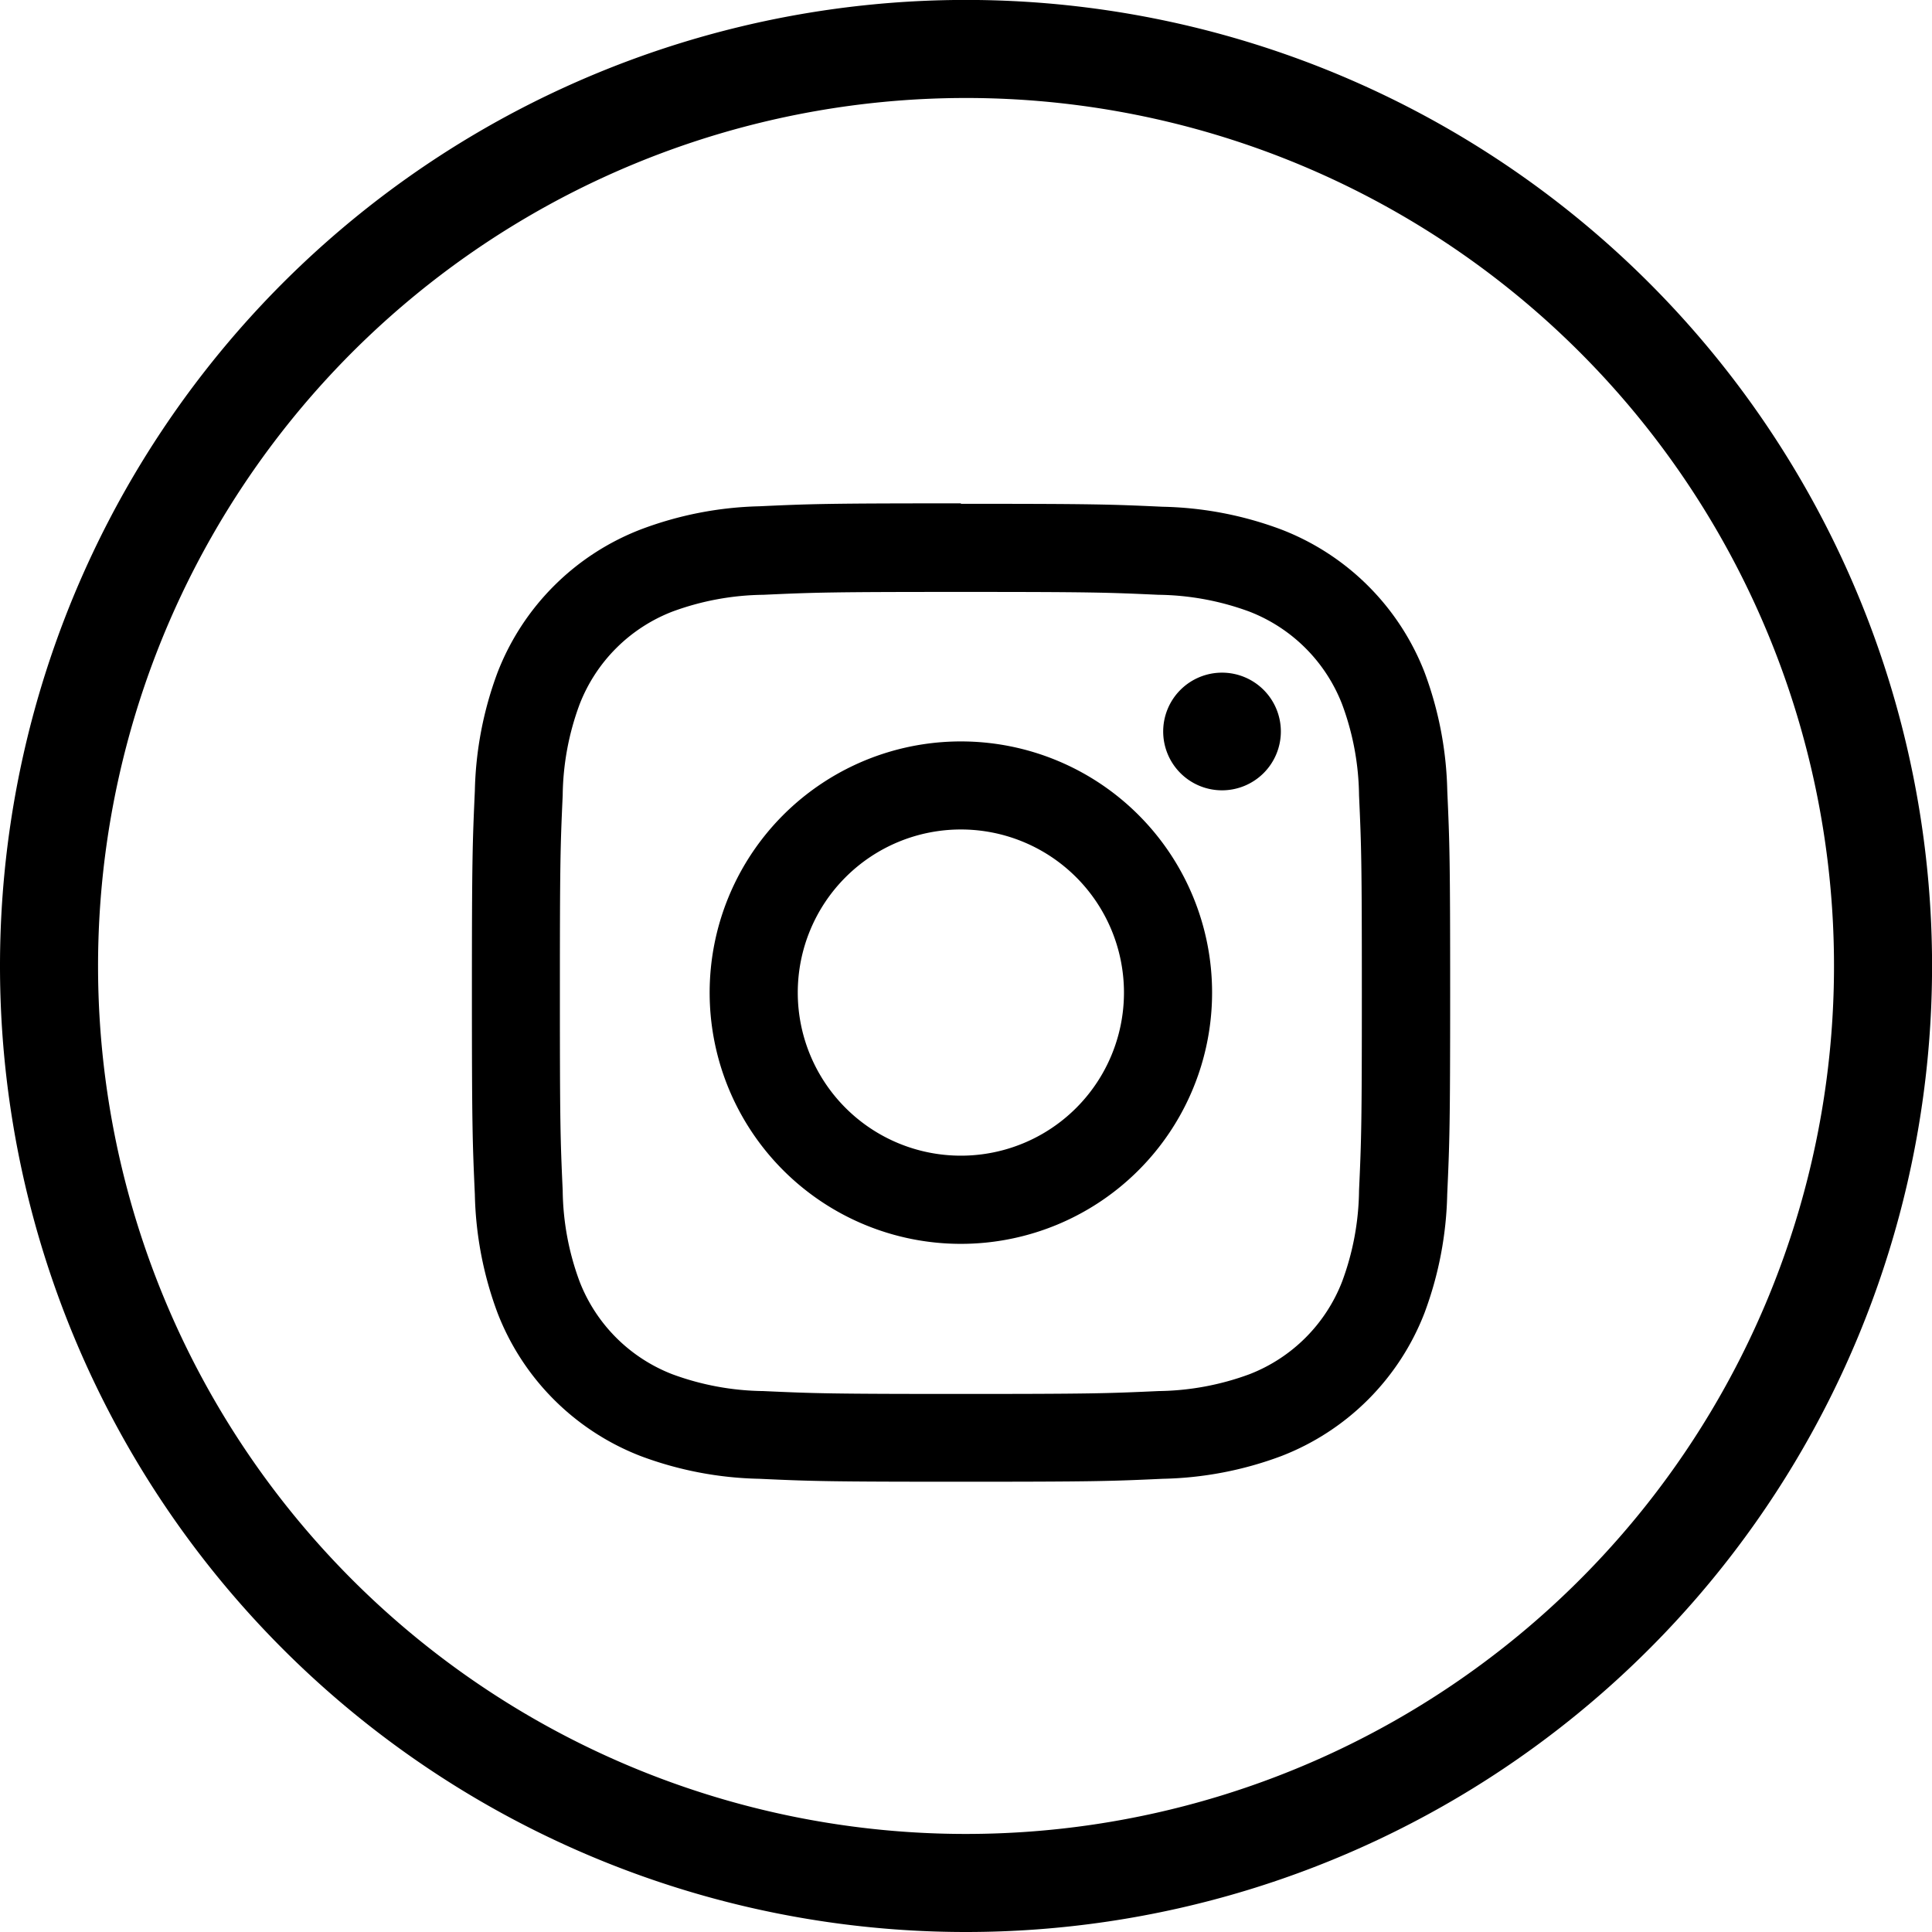 <?xml version="1.0" encoding="UTF-8"?> <svg xmlns="http://www.w3.org/2000/svg" width="29.555" height="29.555" viewBox="0 0 29.555 29.555"><g id="Gruppe_14664" data-name="Gruppe 14664" transform="translate(-1368 -20)"><path id="Pfad_4426" data-name="Pfad 4426" d="M14.777,28.805A14.028,14.028,0,1,0,.75,14.778,14.027,14.027,0,0,0,14.777,28.805Z" transform="translate(1368 20)" fill="none" stroke="#000" stroke-miterlimit="10" stroke-width="1.5"></path><path id="Pfad_4427" data-name="Pfad 4427" d="M14.7,7.7c-2.032,0-2.287.008-3.085.045A5.477,5.477,0,0,0,9.8,8.1a3.825,3.825,0,0,0-2.189,2.188A5.508,5.508,0,0,0,7.264,12.1c-.036.8-.045,1.053-.045,3.085s.009,2.287.045,3.086a5.508,5.508,0,0,0,.348,1.816A3.825,3.825,0,0,0,9.8,22.274a5.477,5.477,0,0,0,1.816.348c.8.037,1.053.045,3.085.045s2.287-.008,3.085-.045a5.477,5.477,0,0,0,1.816-.348,3.825,3.825,0,0,0,2.189-2.188,5.508,5.508,0,0,0,.348-1.816c.036-.8.045-1.053.045-3.086S22.176,12.9,22.14,12.1a5.508,5.508,0,0,0-.348-1.816A3.825,3.825,0,0,0,19.6,8.1a5.477,5.477,0,0,0-1.816-.348c-.8-.037-1.053-.045-3.085-.045m0,1.348c2,0,2.235.008,3.024.044a4.152,4.152,0,0,1,1.389.257,2.482,2.482,0,0,1,1.42,1.42,4.12,4.12,0,0,1,.258,1.39c.036.789.043,1.025.043,3.023s-.007,2.235-.043,3.024a4.12,4.12,0,0,1-.258,1.39,2.482,2.482,0,0,1-1.42,1.42,4.152,4.152,0,0,1-1.389.257c-.789.036-1.026.044-3.024.044s-2.235-.008-3.024-.044a4.152,4.152,0,0,1-1.389-.257,2.482,2.482,0,0,1-1.42-1.42,4.12,4.12,0,0,1-.258-1.39c-.036-.789-.043-1.026-.043-3.024s.007-2.234.043-3.023a4.12,4.12,0,0,1,.258-1.39,2.482,2.482,0,0,1,1.42-1.42,4.152,4.152,0,0,1,1.389-.257c.789-.036,1.026-.044,3.024-.044" transform="translate(1368 20)"></path><path id="Pfad_4428" data-name="Pfad 4428" d="M14.7,17.679a2.495,2.495,0,1,1,2.494-2.5,2.494,2.494,0,0,1-2.494,2.5m0-6.337a3.843,3.843,0,1,0,3.842,3.842A3.842,3.842,0,0,0,14.7,11.342" transform="translate(1368 20)"></path><path id="Pfad_4429" data-name="Pfad 4429" d="M19.594,11.19a.9.9,0,1,1-.9-.9.9.9,0,0,1,.9.9" transform="translate(1368 20)"></path><rect id="Rechteck_720" data-name="Rechteck 720" width="29.555" height="29.555" transform="translate(1368 20)" fill="none"></rect></g></svg> 